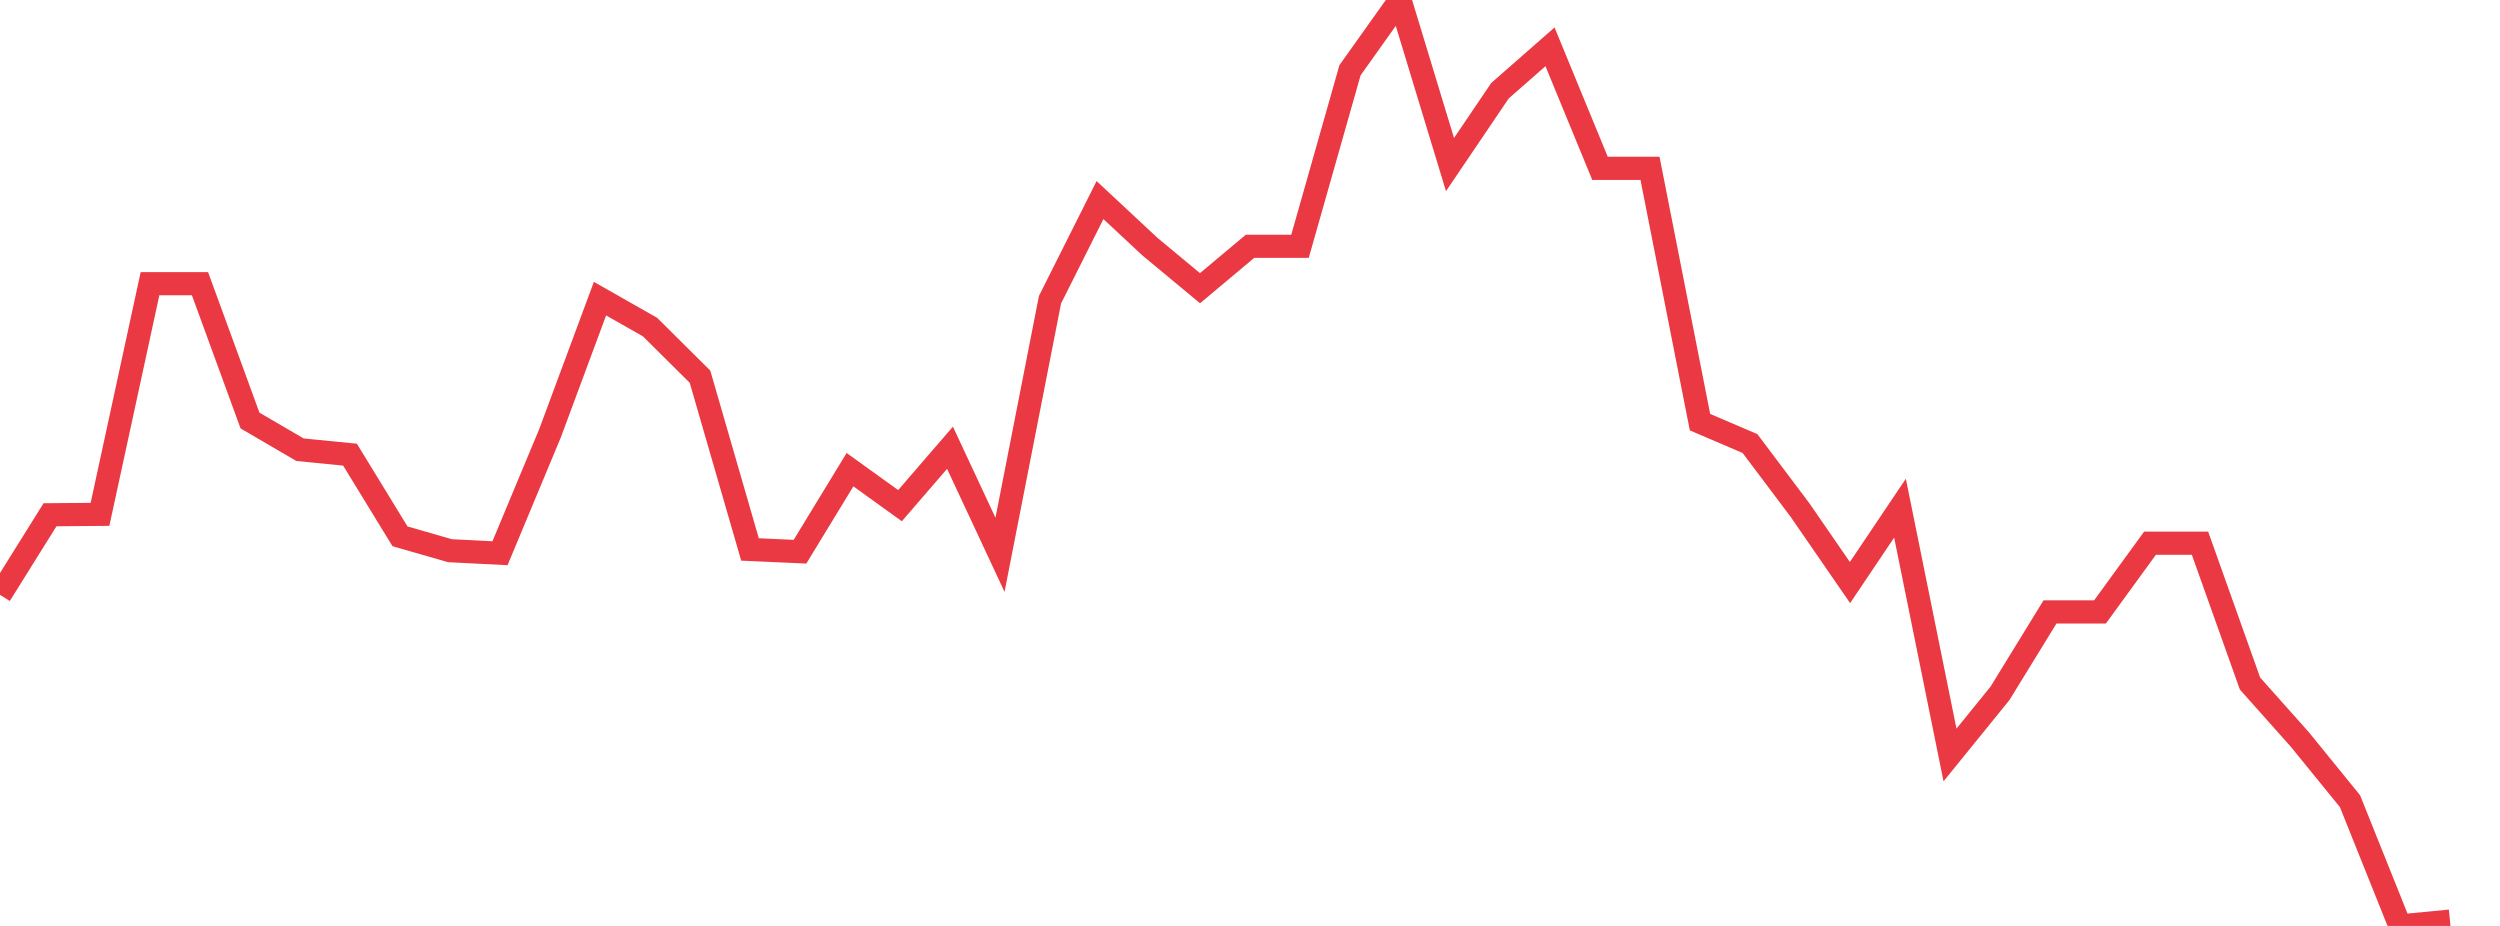 <svg xmlns="http://www.w3.org/2000/svg" width="135" height="50" viewBox="0 0 135 50" shape-rendering="auto"><polyline points="0, 32.122 2.7, 27.797 5.4, 27.775 8.1, 15.321 10.8, 15.321 13.5, 22.708 16.2, 24.285 18.9, 24.551 21.6, 28.961 24.3, 29.738 27, 29.874 29.7, 23.398 32.4, 16.127 35.1, 17.661 37.8, 20.341 40.5, 29.671 43.2, 29.792 45.9, 25.362 48.6, 27.306 51.3, 24.178 54, 29.959 56.7, 16.185 59.4, 10.804 62.1, 13.322 64.8, 15.563 67.5, 13.301 70.2, 13.301 72.9, 3.794 75.6, 0 78.3, 8.887 81, 4.897 83.7, 2.528 86.4, 9.09 89.1, 9.09 91.8, 22.797 94.5, 23.952 97.2, 27.542 99.9, 31.458 102.6, 27.441 105.3, 40.769 108, 37.44 110.7, 33.044 113.4, 33.044 116.1, 29.333 118.8, 29.333 121.5, 36.911 124.2, 39.943 126.9, 43.264 129.6, 50 132.3, 49.739 135" stroke="#ea3943" stroke-width="1.25" stroke-opacity="1" fill="none" fill-opacity="0"></polyline></svg>